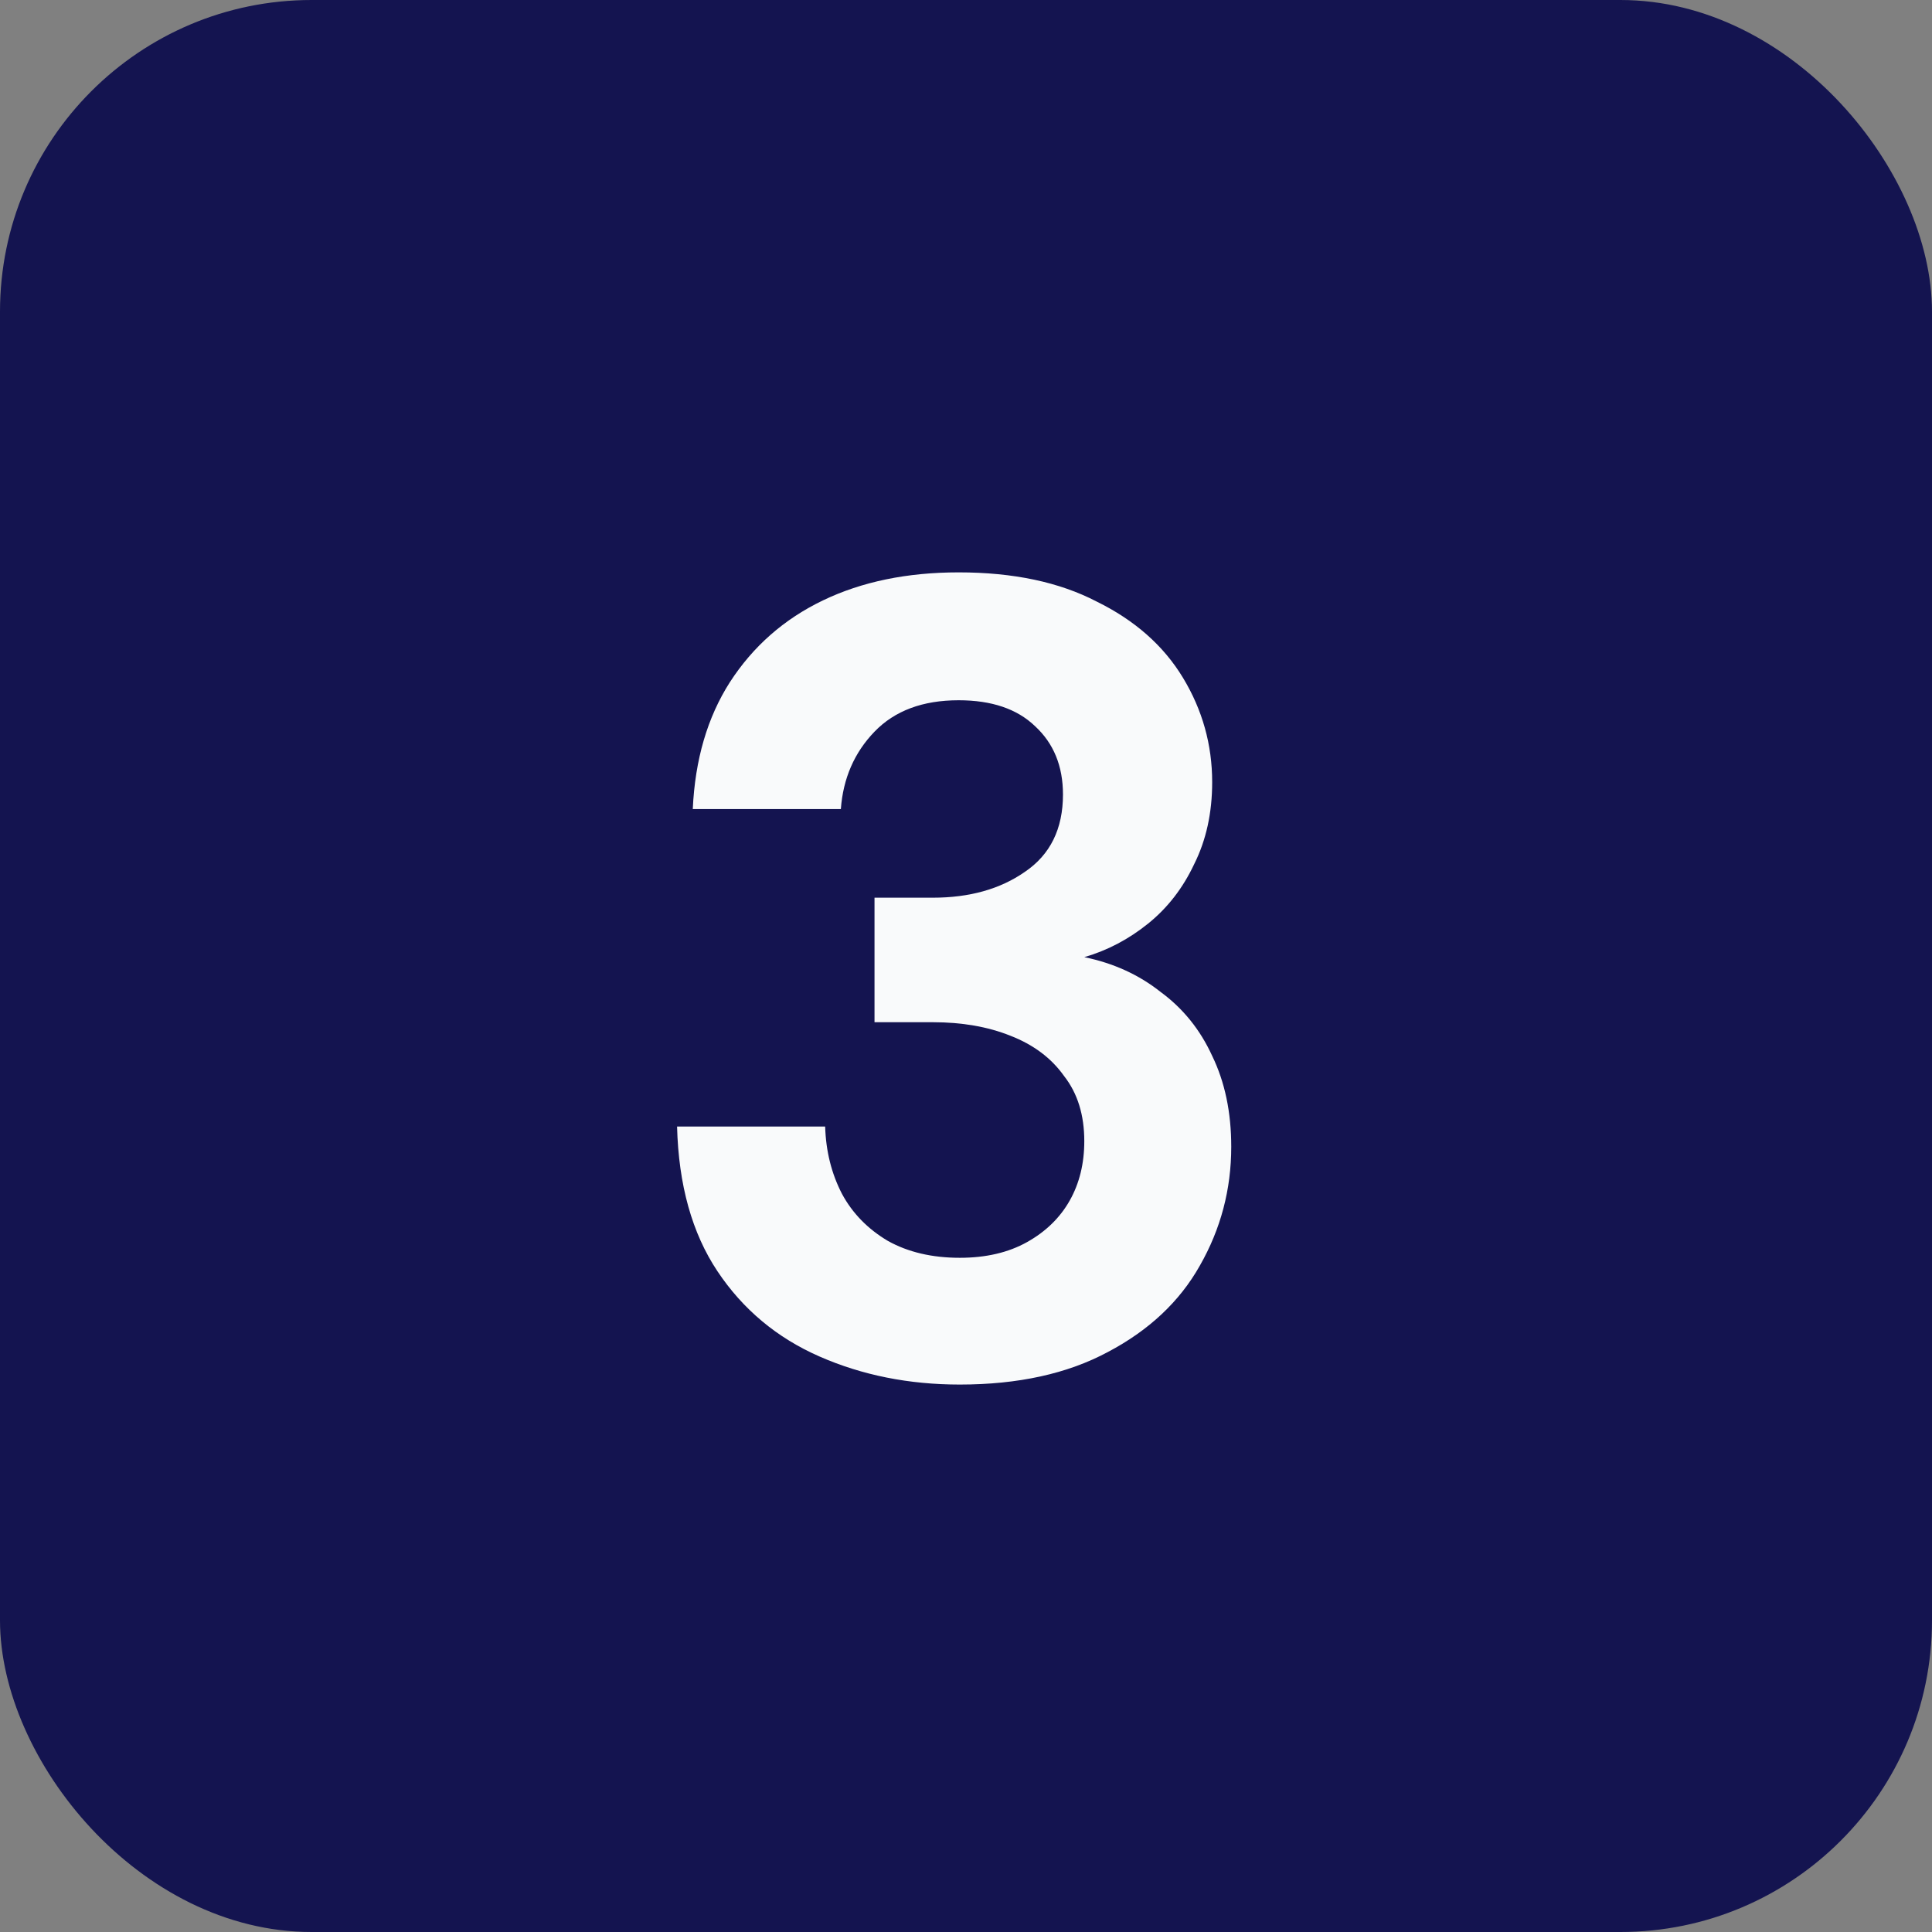 <svg width="31" height="31" viewBox="0 0 31 31" fill="none" xmlns="http://www.w3.org/2000/svg">
<rect x="0" y="0" width="31" height="31" fill="#808080" stroke="none"/>
<rect width="31" height="31" rx="5" fill="#141450"/>
<path d="M15.4 22.216C14.584 22.216 13.834 22.066 13.15 21.766C12.466 21.466 11.92 21.01 11.512 20.398C11.104 19.786 10.888 19.012 10.864 18.076H13.24C13.252 18.472 13.342 18.832 13.51 19.156C13.678 19.468 13.924 19.72 14.248 19.912C14.572 20.092 14.956 20.182 15.4 20.182C15.82 20.182 16.18 20.098 16.48 19.93C16.78 19.762 17.008 19.54 17.164 19.264C17.32 18.988 17.398 18.67 17.398 18.31C17.398 17.89 17.29 17.542 17.074 17.266C16.87 16.978 16.582 16.762 16.21 16.618C15.85 16.474 15.436 16.402 14.968 16.402H14.032V14.404H14.968C15.556 14.404 16.048 14.266 16.444 13.99C16.852 13.714 17.056 13.3 17.056 12.748C17.056 12.292 16.906 11.926 16.606 11.65C16.318 11.374 15.91 11.236 15.382 11.236C14.806 11.236 14.356 11.404 14.032 11.74C13.708 12.076 13.528 12.49 13.492 12.982H11.116C11.152 12.19 11.35 11.512 11.71 10.948C12.082 10.372 12.58 9.934 13.204 9.634C13.828 9.334 14.554 9.184 15.382 9.184C16.258 9.184 16.996 9.34 17.596 9.652C18.208 9.952 18.67 10.36 18.982 10.876C19.294 11.392 19.45 11.95 19.45 12.55C19.45 13.042 19.354 13.48 19.162 13.864C18.982 14.248 18.736 14.566 18.424 14.818C18.112 15.07 17.77 15.25 17.398 15.358C17.866 15.454 18.274 15.64 18.622 15.916C18.982 16.18 19.258 16.522 19.45 16.942C19.654 17.362 19.756 17.848 19.756 18.4C19.756 19.084 19.588 19.72 19.252 20.308C18.928 20.884 18.436 21.346 17.776 21.694C17.128 22.042 16.336 22.216 15.4 22.216Z" fill="#F9FAFB"/>
</svg>
